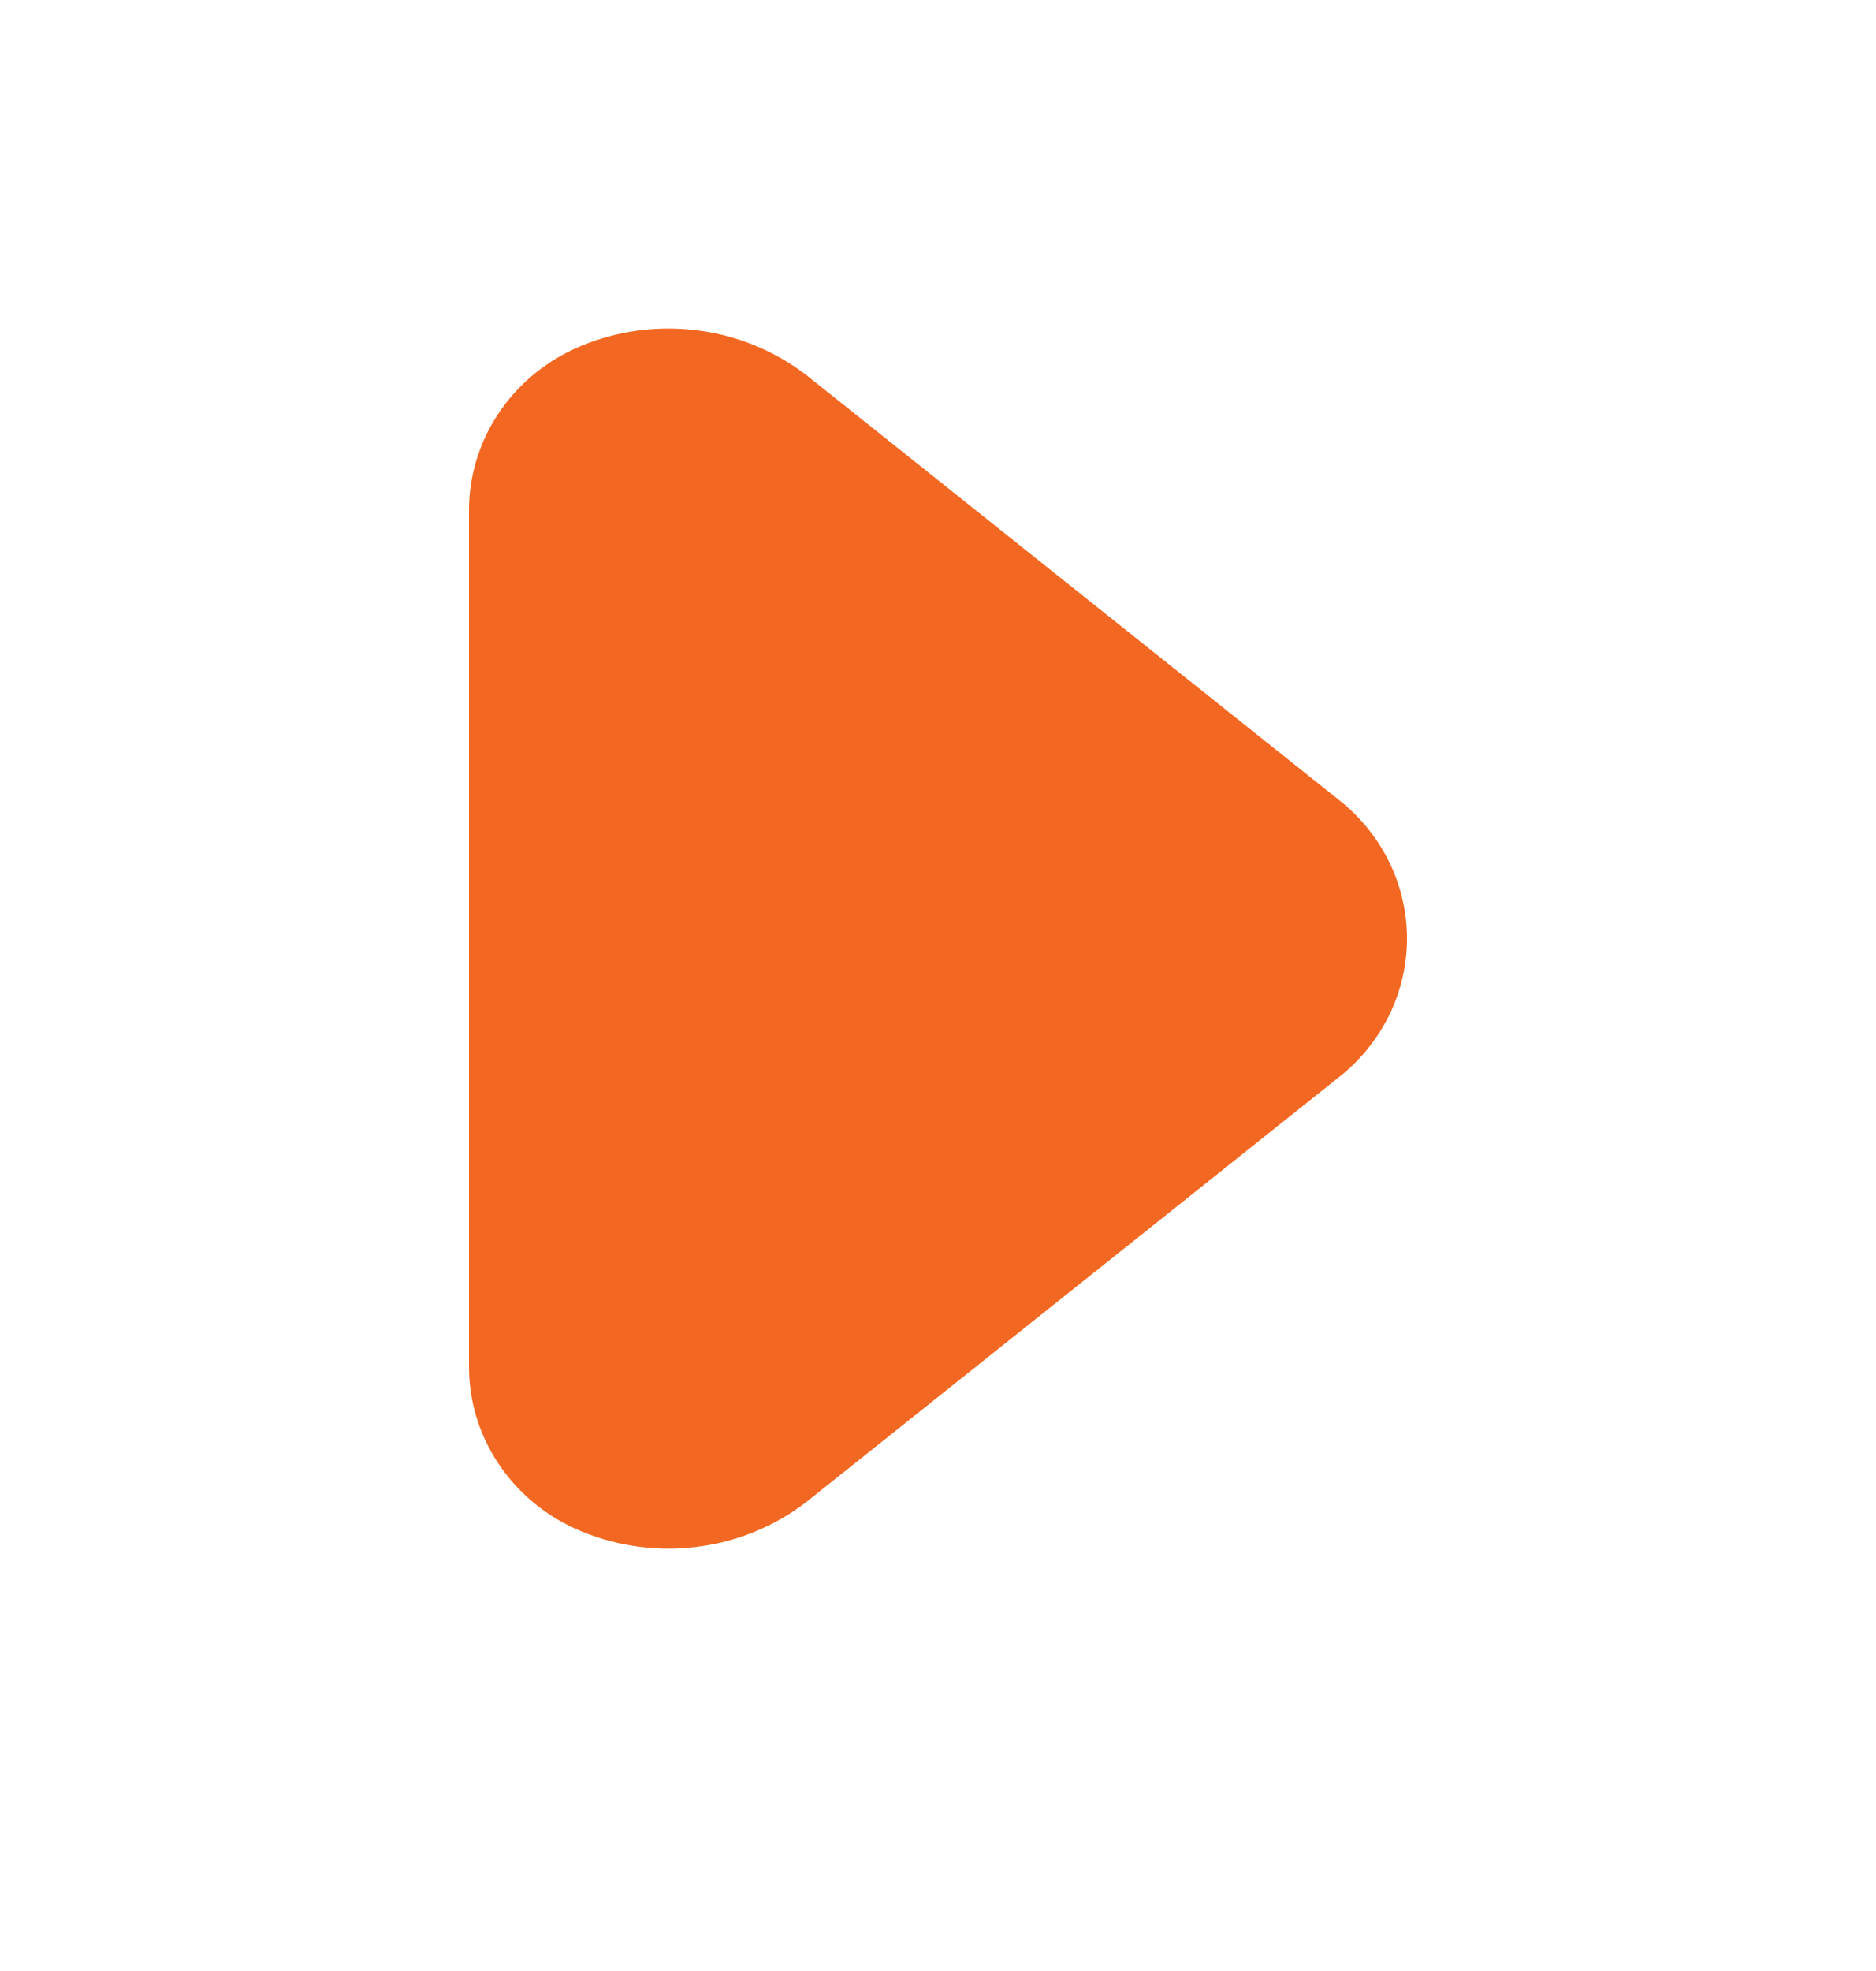 <svg width="20" height="21" viewBox="0 0 20 21" fill="none" xmlns="http://www.w3.org/2000/svg">
<path d="M5 5.44V14.56C4.999 14.92 5.104 15.273 5.303 15.578C5.501 15.882 5.785 16.127 6.121 16.282C6.52 16.464 6.964 16.534 7.402 16.484C7.841 16.435 8.255 16.267 8.6 16L14.319 11.441C14.533 11.262 14.704 11.04 14.822 10.792C14.939 10.543 15 10.273 15 10C15 9.727 14.939 9.457 14.822 9.208C14.704 8.96 14.533 8.738 14.319 8.559L8.6 3.999C8.255 3.733 7.841 3.565 7.402 3.516C6.964 3.466 6.52 3.536 6.121 3.718C5.785 3.873 5.501 4.118 5.303 4.422C5.104 4.727 4.999 5.08 5 5.44Z" fill="#F26822"/>
</svg>

